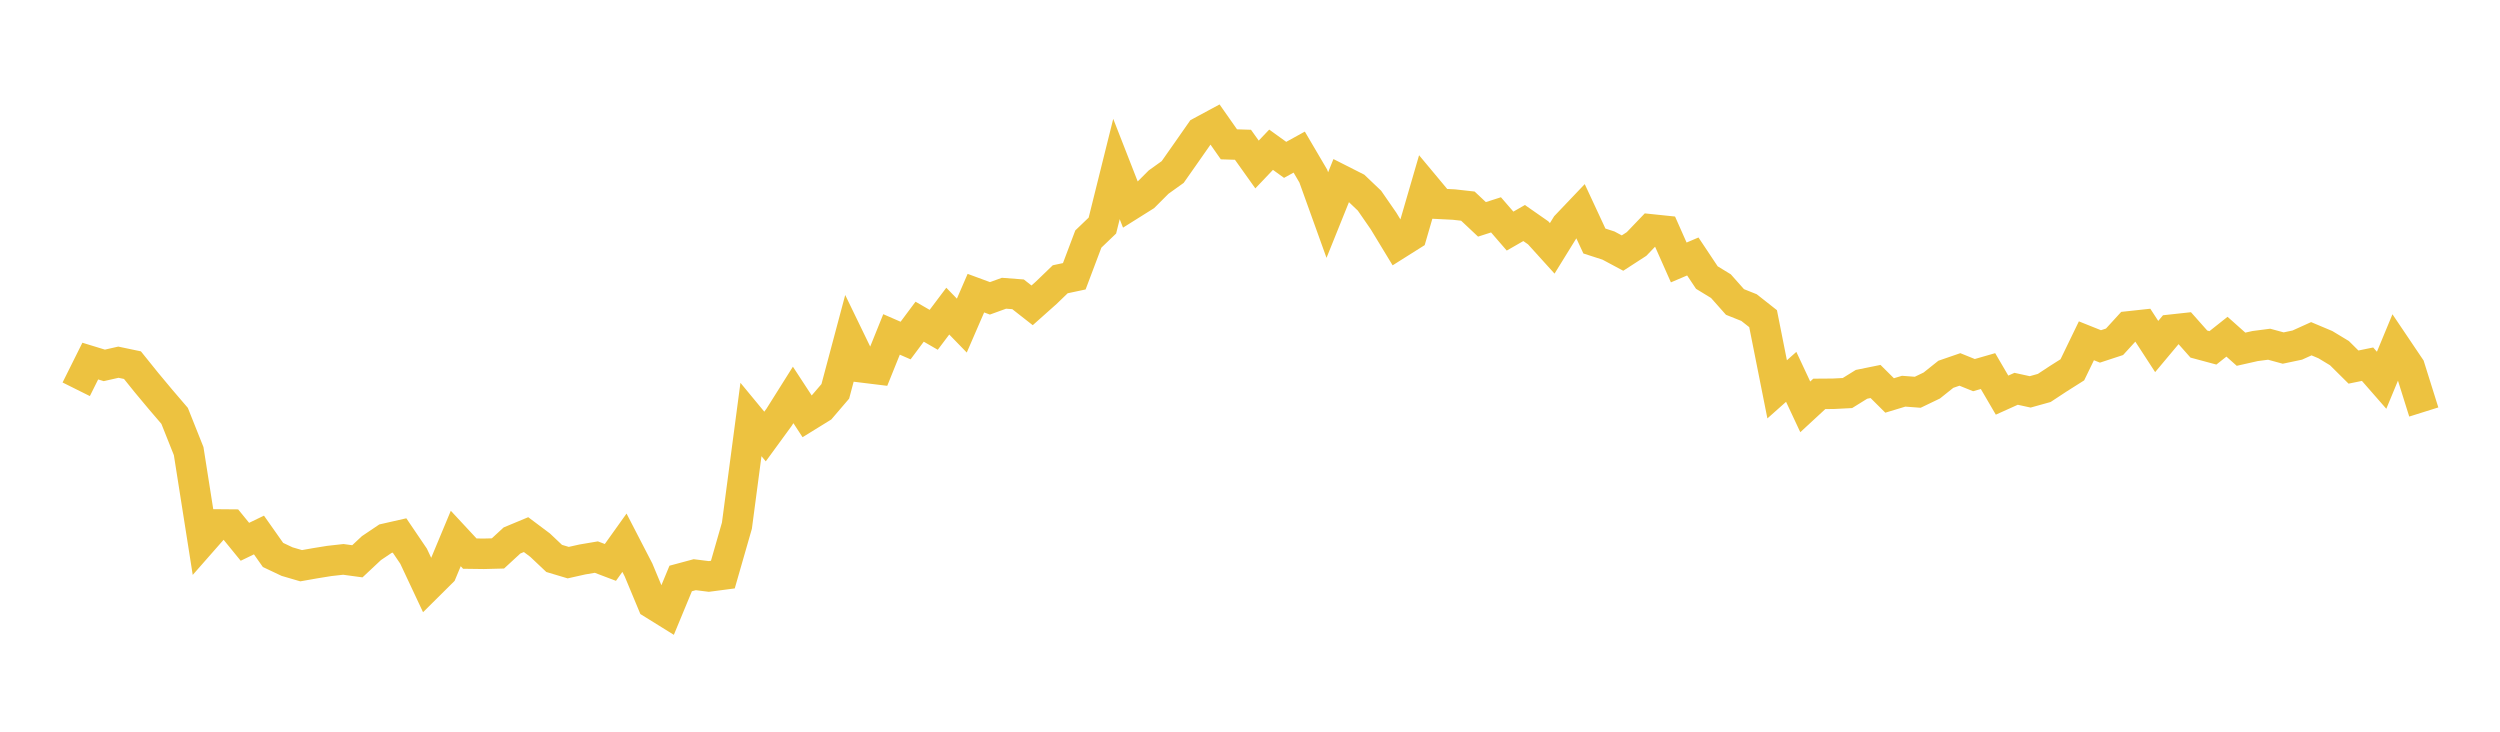 <svg width="164" height="48" xmlns="http://www.w3.org/2000/svg" xmlns:xlink="http://www.w3.org/1999/xlink"><path fill="none" stroke="rgb(237,194,64)" stroke-width="2" d="M5,25.537L5.922,23.687L6.844,23.969L7.766,23.76L8.689,23.954L9.611,25.099L10.533,26.204L11.455,27.281L12.377,29.594L13.299,35.453L14.222,34.403L15.144,34.411L16.066,35.542L16.988,35.096L17.91,36.405L18.832,36.841L19.754,37.111L20.677,36.948L21.599,36.799L22.521,36.696L23.443,36.821L24.365,35.957L25.287,35.337L26.21,35.127L27.132,36.488L28.054,38.452L28.976,37.537L29.898,35.325L30.82,36.317L31.743,36.329L32.665,36.305L33.587,35.455L34.509,35.071L35.431,35.762L36.353,36.633L37.275,36.909L38.198,36.702L39.12,36.545L40.042,36.895L40.964,35.603L41.886,37.387L42.808,39.601L43.731,40.174L44.653,37.948L45.575,37.7L46.497,37.815L47.419,37.694L48.341,34.485L49.263,27.518L50.186,28.636L51.108,27.373L52.03,25.907L52.952,27.318L53.874,26.749L54.796,25.672L55.719,22.209L56.641,24.111L57.563,24.224L58.485,21.938L59.407,22.34L60.329,21.103L61.251,21.636L62.174,20.41L63.096,21.359L64.018,19.231L64.94,19.571L65.862,19.237L66.784,19.307L67.707,20.03L68.629,19.209L69.551,18.32L70.473,18.124L71.395,15.681L72.317,14.797L73.24,11.086L74.162,13.445L75.084,12.866L76.006,11.944L76.928,11.284L77.85,9.971L78.772,8.651L79.695,8.153L80.617,9.468L81.539,9.497L82.461,10.791L83.383,9.822L84.305,10.487L85.228,9.978L86.15,11.547L87.072,14.108L87.994,11.819L88.916,12.286L89.838,13.164L90.76,14.497L91.683,16.018L92.605,15.437L93.527,12.267L94.449,13.373L95.371,13.419L96.293,13.522L97.216,14.39L98.138,14.094L99.06,15.16L99.982,14.631L100.904,15.274L101.826,16.292L102.749,14.798L103.671,13.83L104.593,15.811L105.515,16.109L106.437,16.602L107.359,16.005L108.281,15.043L109.204,15.139L110.126,17.217L111.048,16.824L111.97,18.208L112.892,18.771L113.814,19.809L114.737,20.178L115.659,20.905L116.581,25.541L117.503,24.721L118.425,26.69L119.347,25.838L120.269,25.831L121.192,25.784L122.114,25.212L123.036,25.025L123.958,25.942L124.88,25.663L125.802,25.733L126.725,25.289L127.647,24.553L128.569,24.235L129.491,24.608L130.413,24.343L131.335,25.921L132.257,25.505L133.18,25.707L134.102,25.45L135.024,24.843L135.946,24.26L136.868,22.356L137.79,22.725L138.713,22.422L139.635,21.413L140.557,21.313L141.479,22.732L142.401,21.631L143.323,21.531L144.246,22.571L145.168,22.819L146.09,22.088L147.012,22.909L147.934,22.701L148.856,22.581L149.778,22.832L150.701,22.638L151.623,22.221L152.545,22.609L153.467,23.166L154.389,24.08L155.311,23.891L156.234,24.946L157.156,22.719L158.078,24.088L159,27.027"></path></svg>